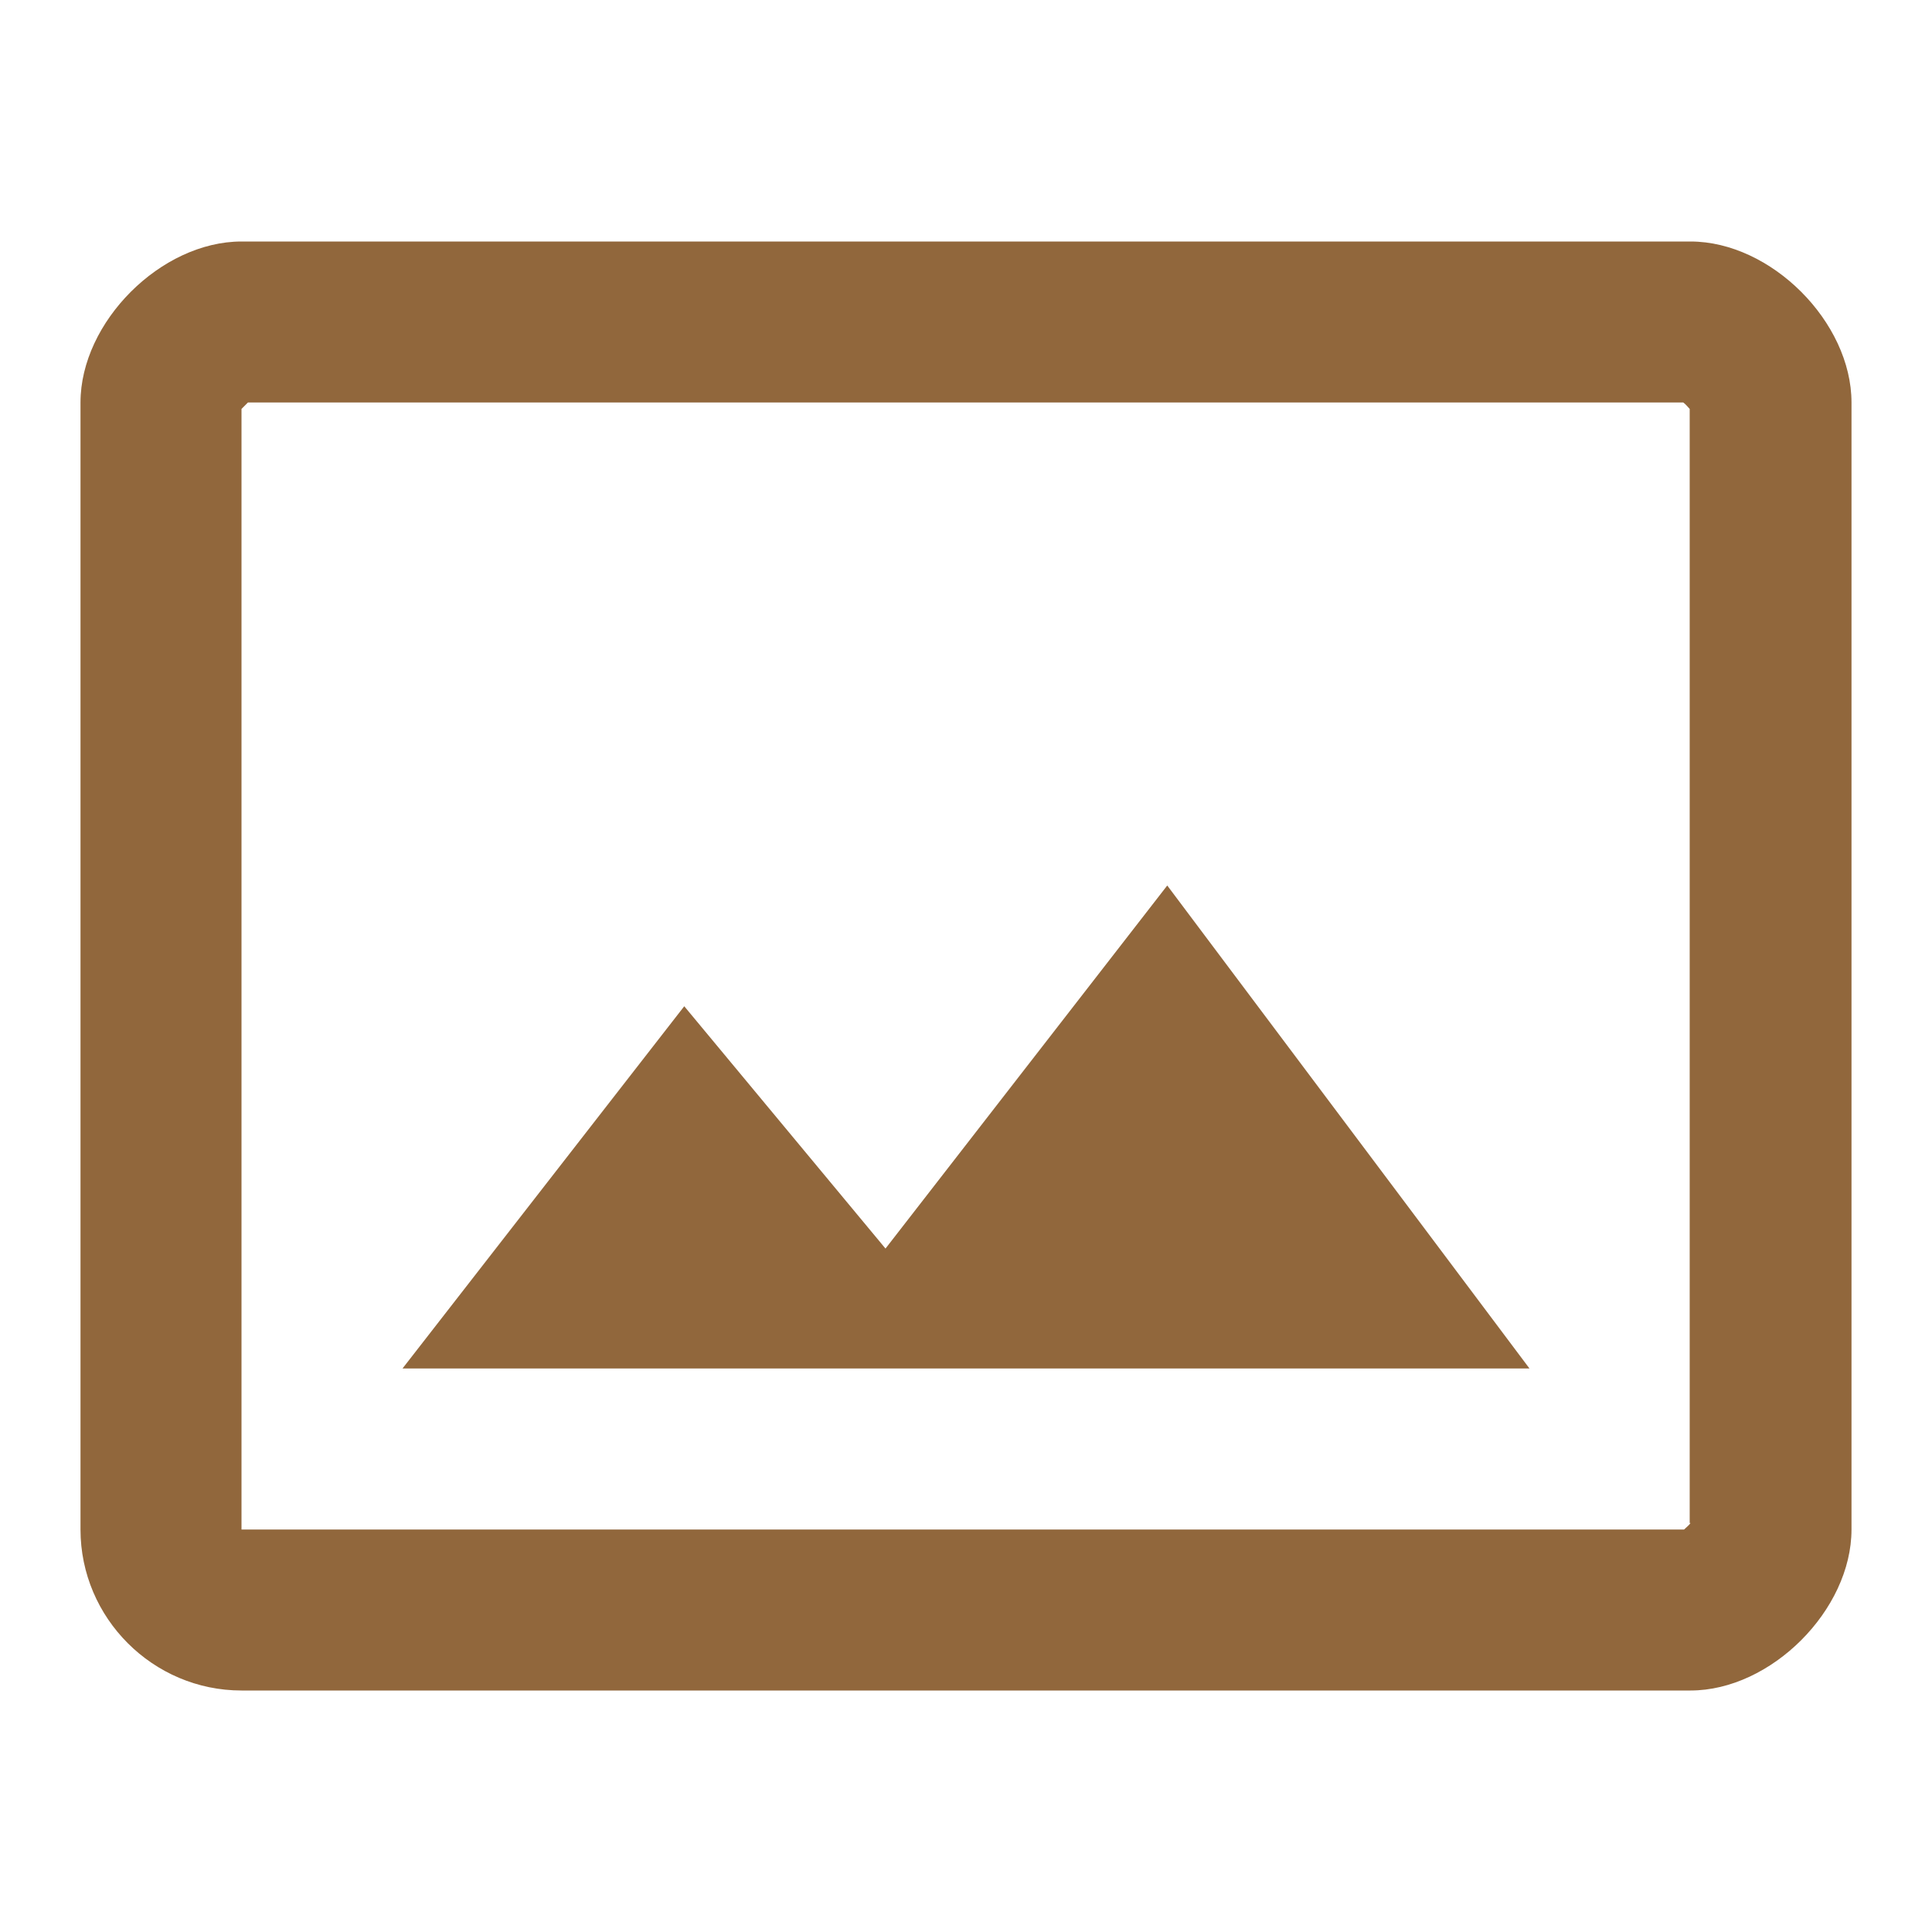 <svg width="48" height="48" viewBox="0 0 48 48" fill="none" xmlns="http://www.w3.org/2000/svg">
<path d="M42 6H6C4 6 2 8 2 10V38C2 40.2 3.8 42 6 42H42C44 42 46 40 46 38V10C46 8 44 6 42 6ZM42 37.84C41.96 37.9 41.88 37.96 41.84 38H6V10.16L6.16 10H41.82C41.88 10.04 41.94 10.12 41.98 10.16V37.84H42ZM22 31.02L17 25L10 34H38L29 22L22 31.02Z" fill="#91673C"/>
</svg>

